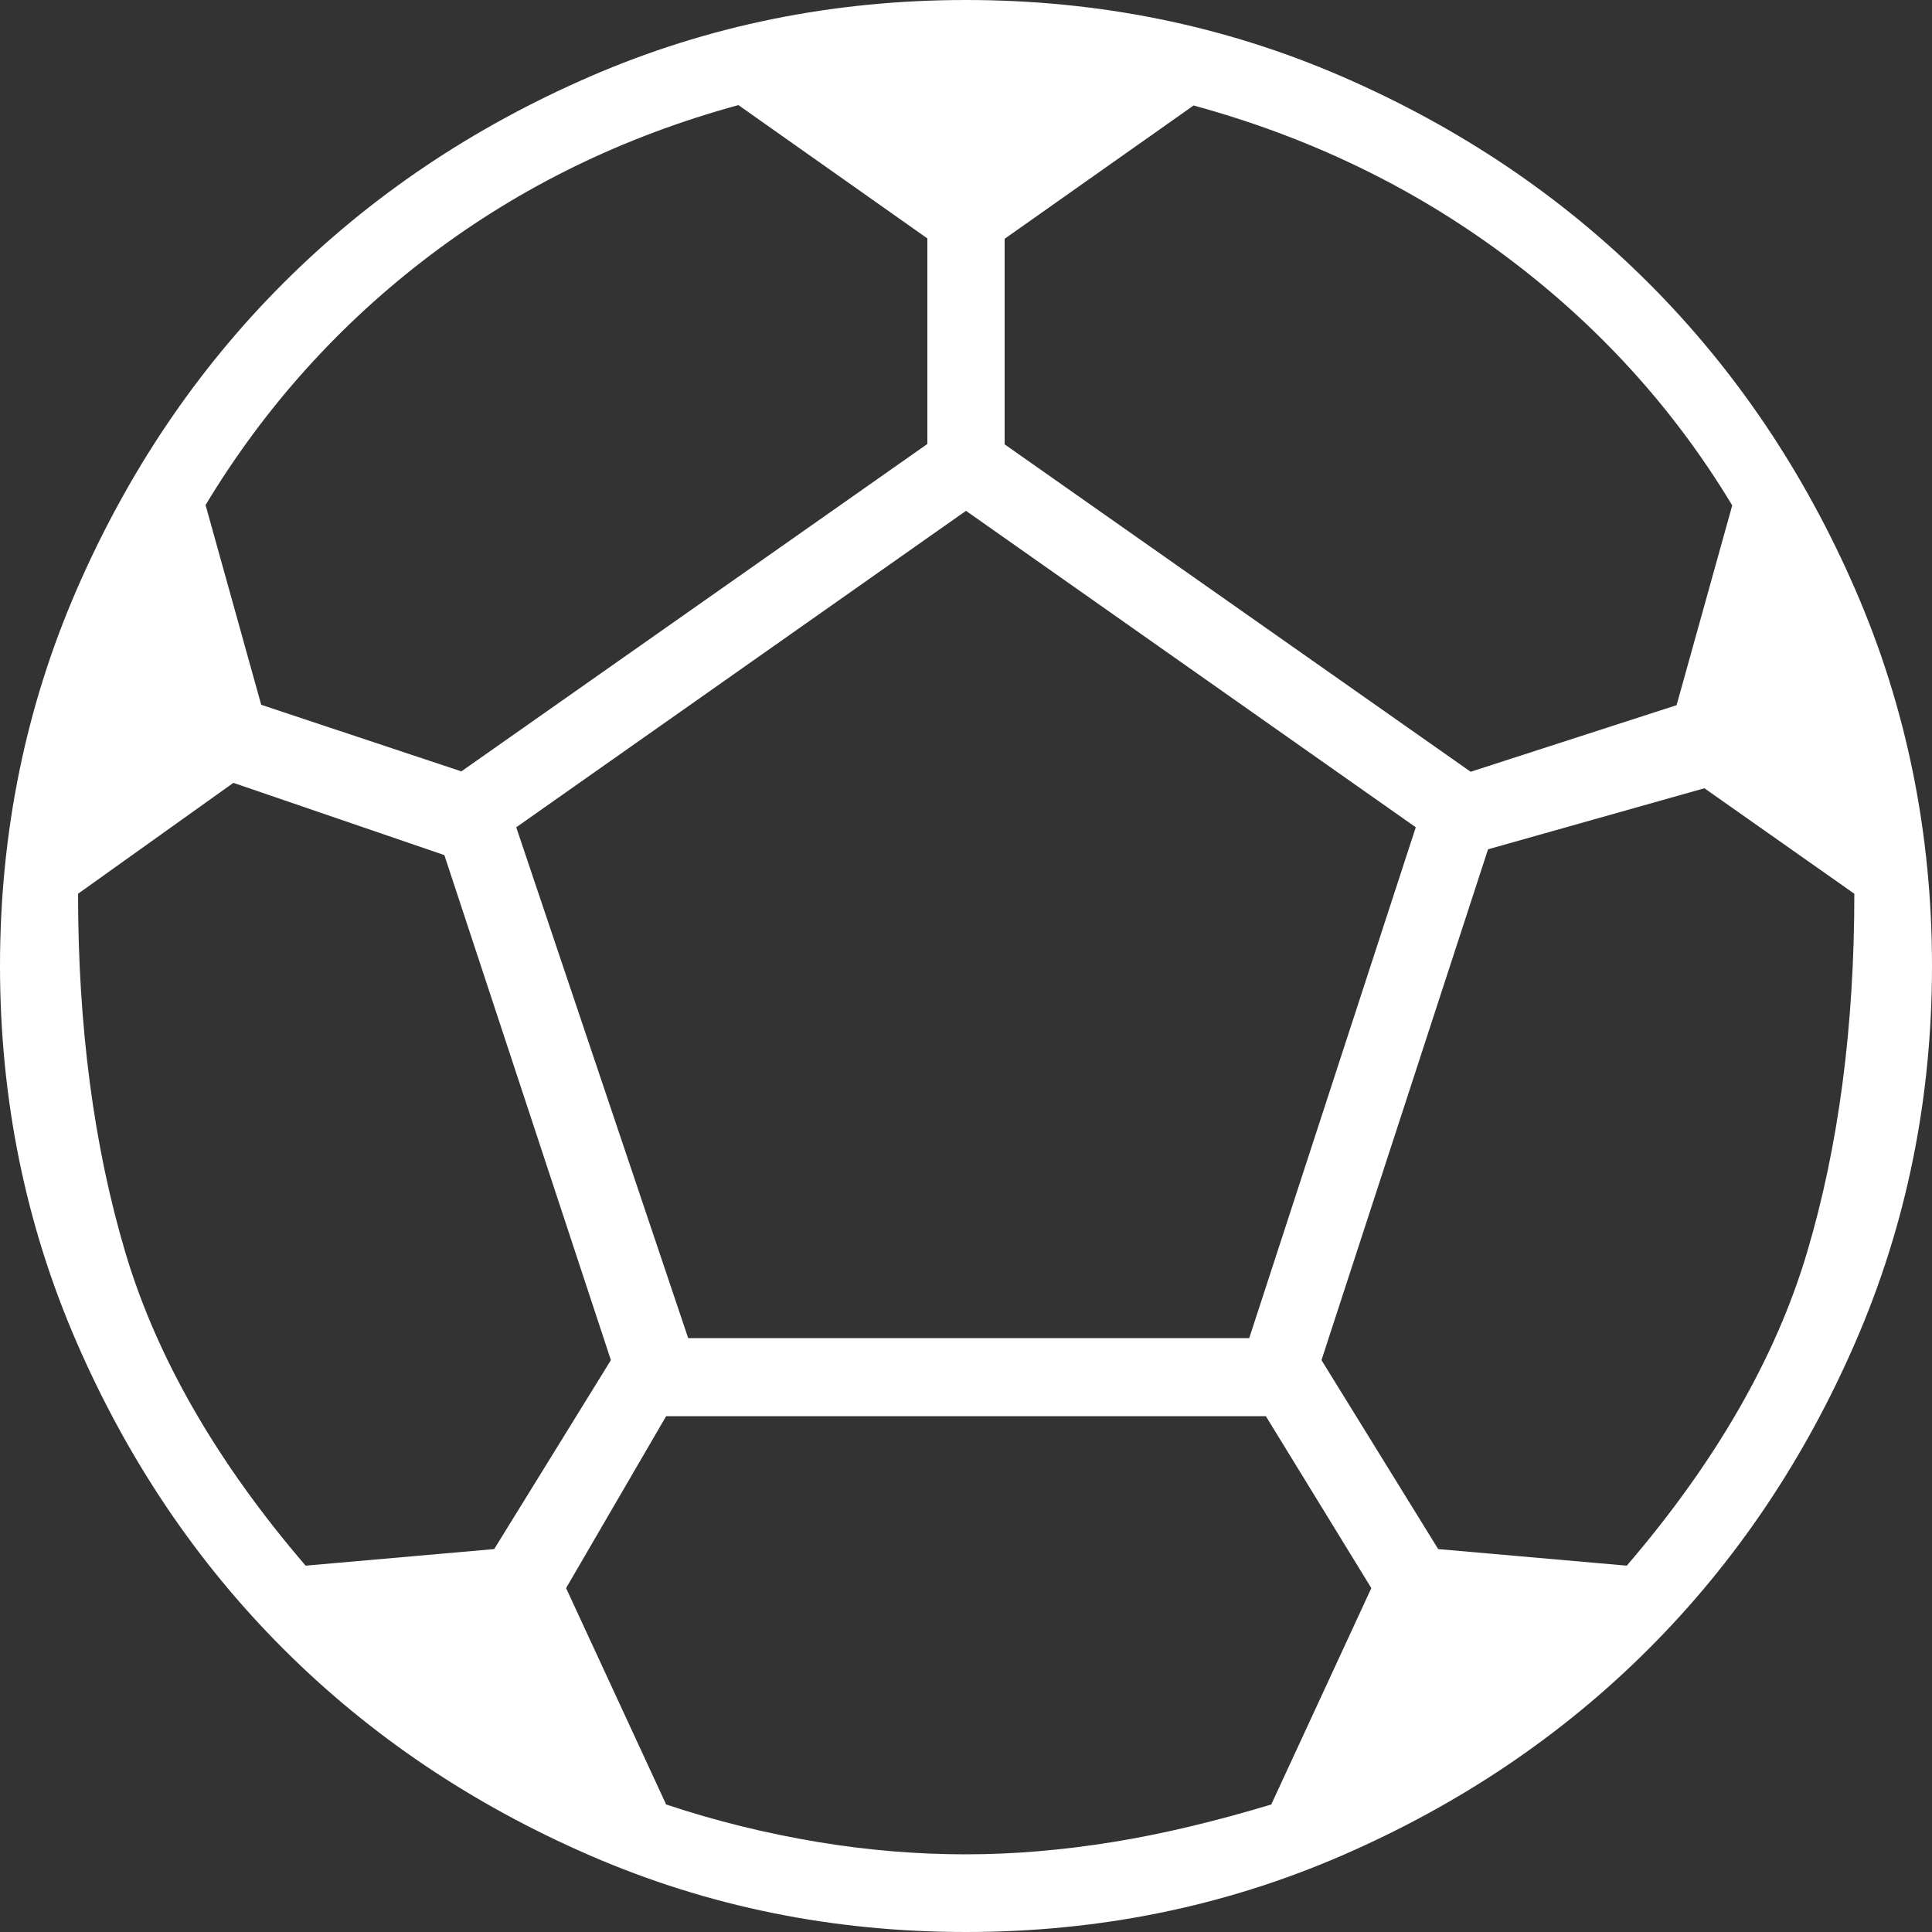 <?xml version="1.0" encoding="UTF-8"?><svg id="b" xmlns="http://www.w3.org/2000/svg" viewBox="0 0 50 50"><rect x="0" y="0" width="50" height="50" fill="#333333" stroke="none"/><defs><style>.e{fill:#fff;stroke-width:0px;}</style></defs><g id="c"><g id="d"><path class="e" d="M25,50c-3.45,0-6.69-.66-9.73-1.98-3.04-1.32-5.69-3.1-7.94-5.35-2.25-2.25-4.03-4.9-5.35-7.94-1.32-3.04-1.98-6.29-1.98-9.73s.66-6.69,1.98-9.73c1.32-3.04,3.1-5.69,5.35-7.94,2.25-2.25,4.9-4.03,7.94-5.35,3.04-1.32,6.29-1.98,9.73-1.98s6.69.66,9.73,1.98c3.04,1.32,5.69,3.1,7.94,5.35s4.03,4.9,5.35,7.94c1.32,3.04,1.98,6.29,1.98,9.73s-.66,6.69-1.98,9.73c-1.32,3.04-3.1,5.69-5.35,7.94s-4.9,4.03-7.94,5.35c-3.04,1.32-6.29,1.98-9.73,1.98ZM38.07,19.97l5.32-1.72,1.44-5.17c-1.53-2.54-3.5-4.69-5.89-6.47s-5.08-3.07-8.05-3.88l-4.89,3.45v5.32l12.07,8.48h0ZM11.93,19.97l12.07-8.48v-5.32l-4.89-3.45c-2.97.81-5.63,2.11-7.97,3.88s-4.29,3.93-5.82,6.47l1.44,5.17,5.17,1.72h0ZM7.9,40.52l4.89-.43,3.02-4.89-4.31-13.07-5.46-1.87-4.02,2.87c0,3.45.41,6.54,1.22,9.27.81,2.73,2.37,5.44,4.67,8.12h0ZM25,47.99c1.25,0,2.51-.11,3.81-.32s2.66-.54,4.09-.97l2.59-5.6-2.73-4.45h-15.52l-2.59,4.45,2.59,5.6c1.29.43,2.6.75,3.92.97s2.6.32,3.84.32h0ZM17.82,34.63h14.51l4.31-13.22-11.64-8.19-11.64,8.19,4.45,13.22ZM42.1,40.52c2.3-2.68,3.86-5.39,4.67-8.12s1.22-5.82,1.22-9.27l-3.88-2.73-5.6,1.58-4.31,13.22,3.02,4.89,4.89.43h0Z"/></g></g></svg>